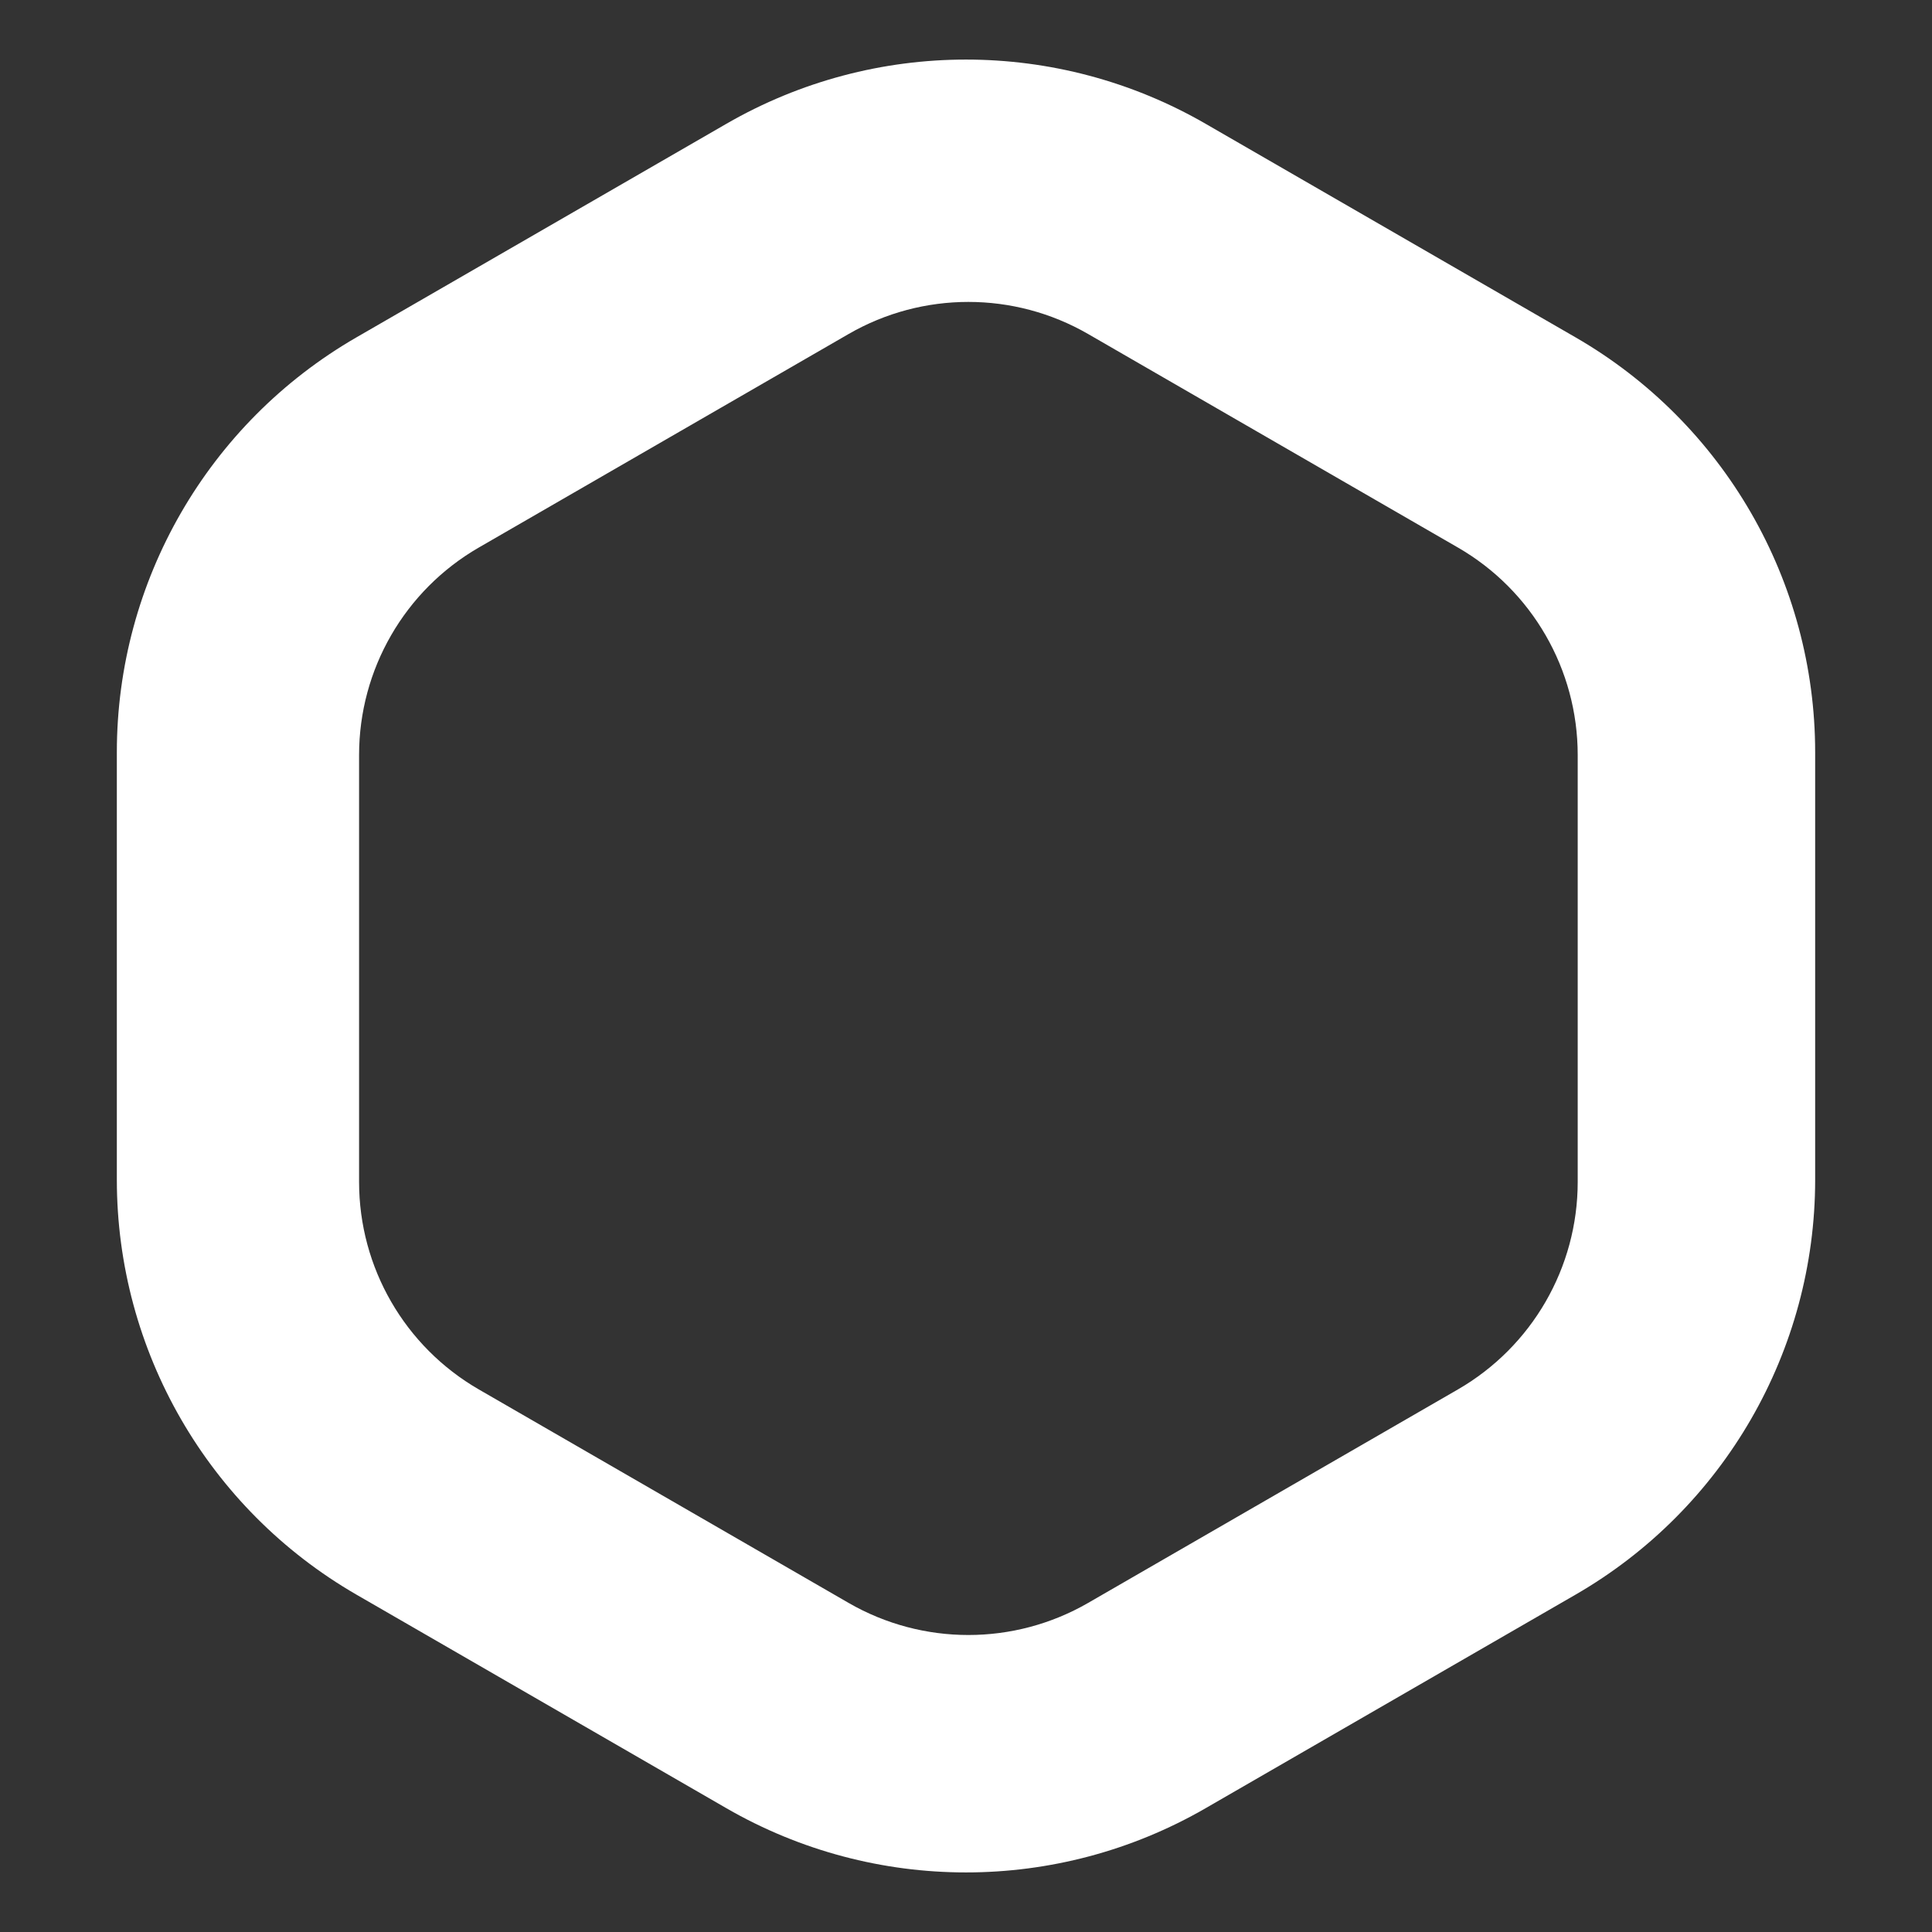 <svg width="42" height="42" viewBox="0 0 42 42" fill="none" xmlns="http://www.w3.org/2000/svg">
<rect x="0" y="0" width="42" height="42" fill="#333333" stroke="none"/>
<path d="M15.793 2.69C19.015 0.83 22.985 0.83 26.207 2.69L34.253 7.335C37.475 9.196 39.46 12.634 39.46 16.355V25.646C39.46 29.366 37.475 32.804 34.253 34.665L26.207 39.31C22.985 41.17 19.015 41.17 15.793 39.31L7.747 34.665C4.525 32.804 2.54 29.366 2.54 25.646V16.355C2.54 12.634 4.525 9.196 7.747 7.335L15.793 2.69ZM23.655 7.261C22.044 6.331 20.059 6.331 18.448 7.261L10.409 11.903C8.798 12.833 7.806 14.552 7.806 16.413V25.695C7.806 27.555 8.798 29.274 10.409 30.205L18.448 34.846C20.059 35.776 22.044 35.776 23.655 34.846L31.694 30.205C33.305 29.274 34.298 27.555 34.298 25.695V16.413C34.298 14.552 33.305 12.833 31.694 11.903L23.655 7.261Z" fill="white"/>
</svg>
